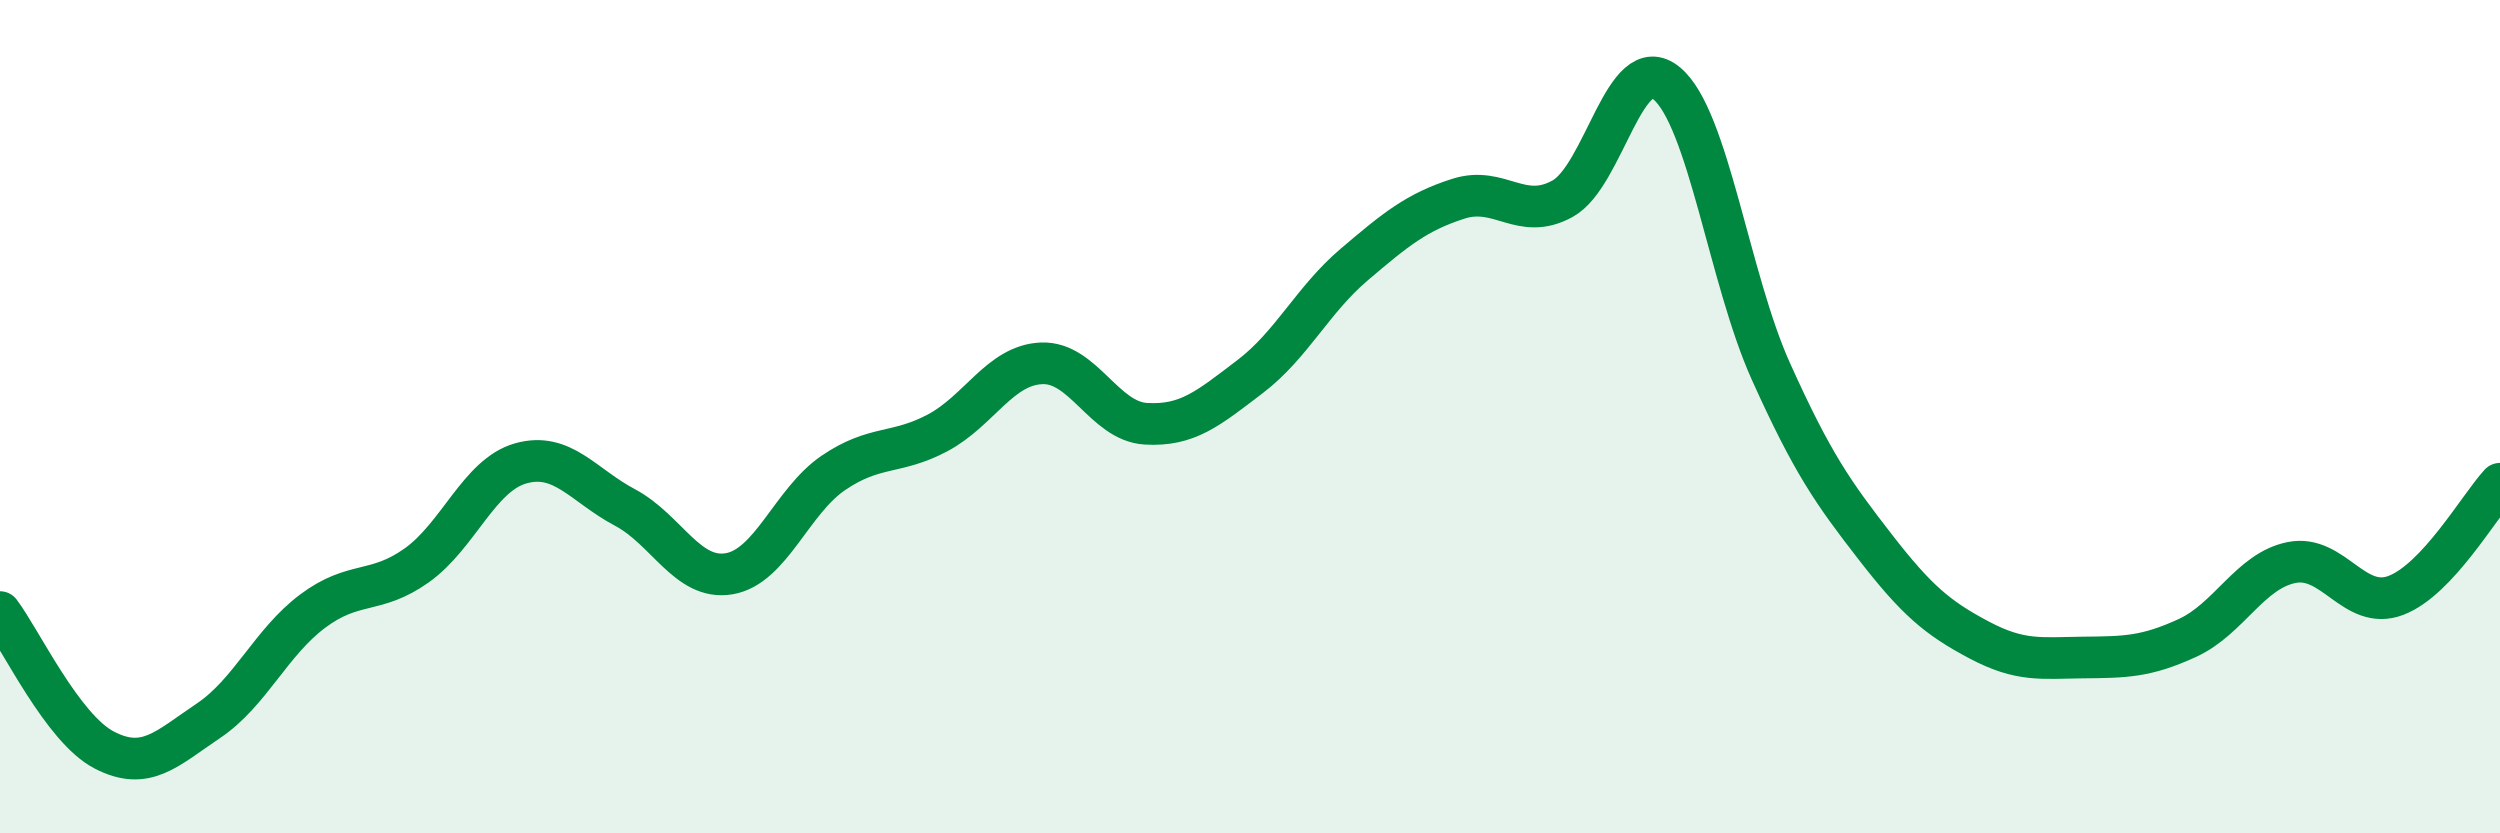 
    <svg width="60" height="20" viewBox="0 0 60 20" xmlns="http://www.w3.org/2000/svg">
      <path
        d="M 0,14.69 C 0.5,15.35 1.5,17.48 2.5,18 C 3.5,18.52 4,17.97 5,17.3 C 6,16.63 6.5,15.42 7.5,14.67 C 8.5,13.92 9,14.28 10,13.57 C 11,12.86 11.5,11.4 12.5,11.12 C 13.5,10.84 14,11.65 15,12.18 C 16,12.71 16.5,13.94 17.5,13.77 C 18.5,13.6 19,12.03 20,11.35 C 21,10.67 21.5,10.92 22.5,10.39 C 23.5,9.86 24,8.76 25,8.72 C 26,8.68 26.5,10.11 27.5,10.17 C 28.5,10.23 29,9.8 30,9.04 C 31,8.28 31.5,7.2 32.5,6.35 C 33.5,5.5 34,5.09 35,4.77 C 36,4.45 36.5,5.32 37.5,4.77 C 38.5,4.22 39,1.17 40,2 C 41,2.83 41.5,6.69 42.5,8.91 C 43.5,11.13 44,11.83 45,13.12 C 46,14.41 46.5,14.83 47.5,15.36 C 48.5,15.89 49,15.79 50,15.78 C 51,15.77 51.5,15.77 52.5,15.31 C 53.5,14.85 54,13.7 55,13.5 C 56,13.3 56.5,14.67 57.5,14.29 C 58.5,13.91 59.5,12.15 60,11.61L60 20L0 20Z"
        fill="#008740"
        opacity="0.1"
        stroke-linecap="round"
        stroke-linejoin="round"
      />
      <path
        d="M 0,14.69 C 0.5,15.35 1.5,17.48 2.5,18 C 3.5,18.52 4,17.97 5,17.3 C 6,16.63 6.5,15.42 7.5,14.67 C 8.5,13.92 9,14.28 10,13.57 C 11,12.86 11.5,11.4 12.5,11.12 C 13.5,10.84 14,11.65 15,12.18 C 16,12.71 16.5,13.94 17.5,13.77 C 18.5,13.6 19,12.03 20,11.35 C 21,10.67 21.5,10.92 22.5,10.39 C 23.5,9.86 24,8.76 25,8.72 C 26,8.68 26.5,10.11 27.5,10.17 C 28.5,10.23 29,9.8 30,9.04 C 31,8.28 31.5,7.2 32.5,6.35 C 33.5,5.5 34,5.09 35,4.77 C 36,4.45 36.5,5.32 37.5,4.77 C 38.5,4.22 39,1.17 40,2 C 41,2.83 41.5,6.69 42.5,8.91 C 43.5,11.13 44,11.83 45,13.12 C 46,14.41 46.5,14.83 47.5,15.36 C 48.5,15.89 49,15.79 50,15.78 C 51,15.77 51.5,15.77 52.5,15.31 C 53.5,14.85 54,13.7 55,13.5 C 56,13.3 56.5,14.67 57.5,14.29 C 58.5,13.91 59.5,12.15 60,11.61"
        stroke="#008740"
        stroke-width="1"
        fill="none"
        stroke-linecap="round"
        stroke-linejoin="round"
      />
    </svg>
  